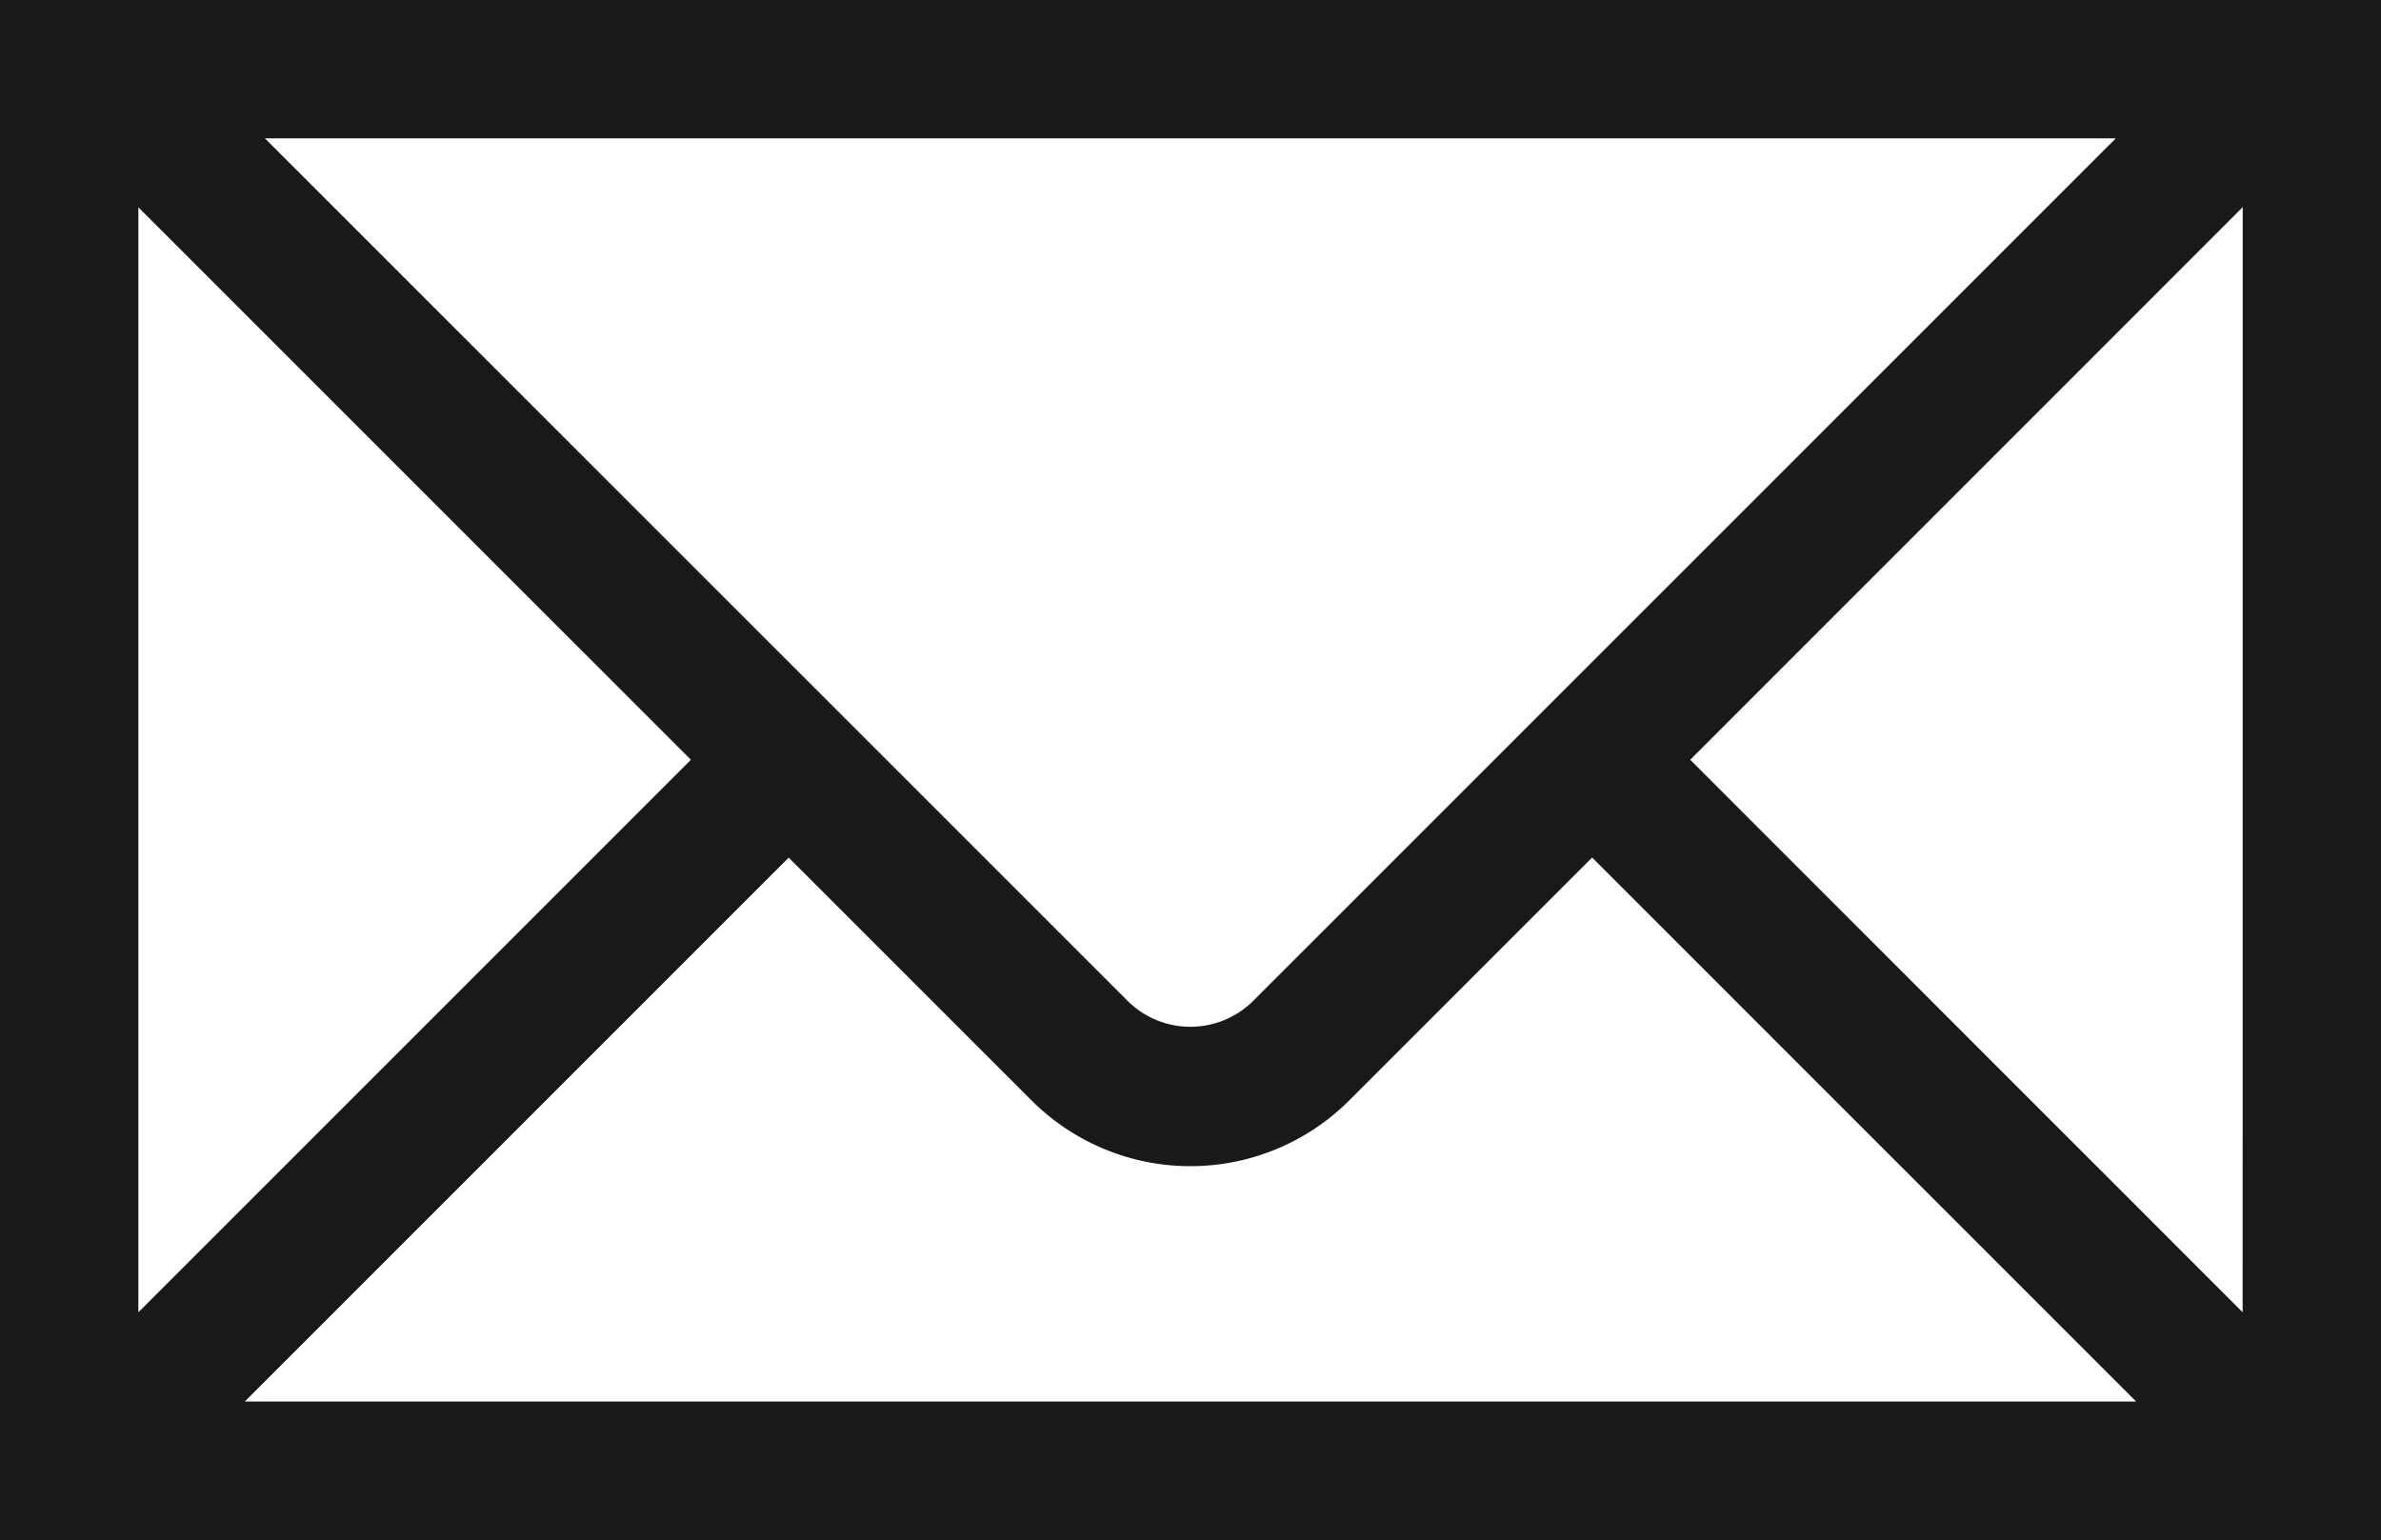 <svg xmlns="http://www.w3.org/2000/svg" width="26.5" height="17.14" viewBox="0 0 26.5 17.14">
  <path id="mail" d="M27.615,7.47H2.672V24.11h26V7.47H27.615ZM26.574,8.51,16.529,18.554a1.242,1.242,0,0,1-1.716,0L4.767,8.51H26.573ZM3.712,8.924l6.753,6.752L3.712,22.429V8.923Zm.83,14.146L11.2,16.412l2.878,2.877a2.251,2.251,0,0,0,3.186,0l2.878-2.878L26.8,23.069H4.541Zm23.09-.641L20.88,15.676l6.753-6.754Z" transform="translate(-2.422 -7.22)" fill="#191917" stroke="#191917" stroke-width="0.5"/>
</svg>
